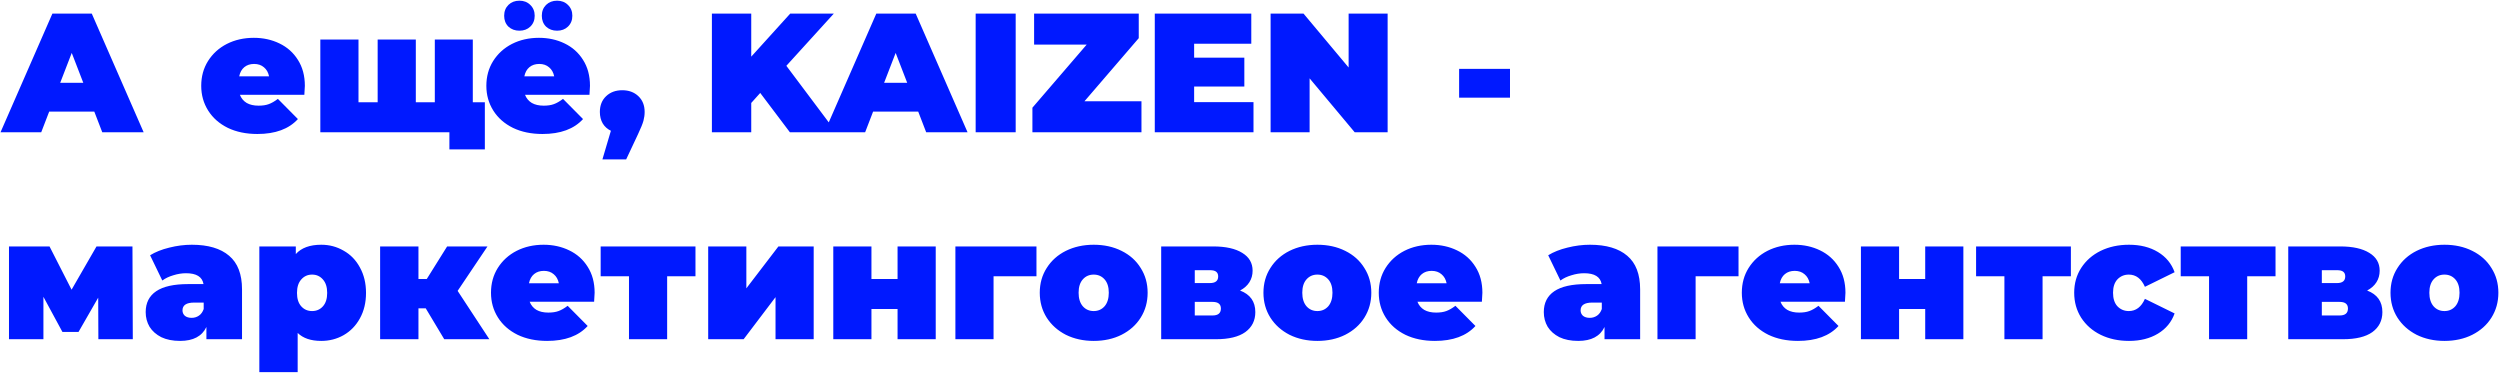 <?xml version="1.0" encoding="UTF-8"?> <svg xmlns="http://www.w3.org/2000/svg" width="737" height="110" viewBox="0 0 737 110" fill="none"> <path d="M27.8 32.9H14.5L12.15 39H0.15L15.45 4H27.05L42.35 39H30.15L27.8 32.9ZM24.55 24.4L21.15 15.6L17.75 24.4H24.55ZM89.871 25.3C89.871 25.467 89.821 26.35 89.721 27.95H70.721C71.121 28.983 71.787 29.783 72.721 30.35C73.654 30.883 74.821 31.15 76.221 31.15C77.421 31.15 78.421 31 79.221 30.7C80.054 30.4 80.954 29.883 81.921 29.15L87.821 35.1C85.154 38.033 81.171 39.5 75.871 39.5C72.571 39.5 69.671 38.9 67.171 37.7C64.671 36.467 62.737 34.767 61.371 32.6C60.004 30.433 59.321 28 59.321 25.3C59.321 22.567 59.987 20.133 61.321 18C62.687 15.833 64.537 14.15 66.871 12.95C69.237 11.75 71.887 11.15 74.821 11.15C77.587 11.15 80.104 11.7 82.371 12.8C84.671 13.9 86.487 15.517 87.821 17.65C89.187 19.783 89.871 22.333 89.871 25.3ZM74.921 18.85C73.754 18.85 72.787 19.167 72.021 19.8C71.254 20.433 70.754 21.333 70.521 22.5H79.321C79.087 21.367 78.587 20.483 77.821 19.85C77.054 19.183 76.087 18.85 74.921 18.85ZM139.383 11.65V39H94.433V11.65H105.683V30.15H111.333V11.65H122.583V30.15H128.183V11.65H139.383ZM142.933 30.15V44.05H132.483V39H127.983V30.15H142.933ZM173.927 25.3C173.927 25.467 173.877 26.35 173.777 27.95H154.777C155.177 28.983 155.844 29.783 156.777 30.35C157.711 30.883 158.877 31.15 160.277 31.15C161.477 31.15 162.477 31 163.277 30.7C164.111 30.4 165.011 29.883 165.977 29.15L171.877 35.1C169.211 38.033 165.227 39.5 159.927 39.5C156.627 39.5 153.727 38.9 151.227 37.7C148.727 36.467 146.794 34.767 145.427 32.6C144.061 30.433 143.377 28 143.377 25.3C143.377 22.567 144.044 20.133 145.377 18C146.744 15.833 148.594 14.15 150.927 12.95C153.294 11.75 155.944 11.15 158.877 11.15C161.644 11.15 164.161 11.7 166.427 12.8C168.727 13.9 170.544 15.517 171.877 17.65C173.244 19.783 173.927 22.333 173.927 25.3ZM158.977 18.85C157.811 18.85 156.844 19.167 156.077 19.8C155.311 20.433 154.811 21.333 154.577 22.5H163.377C163.144 21.367 162.644 20.483 161.877 19.85C161.111 19.183 160.144 18.85 158.977 18.85ZM153.127 9.05C151.827 9.05 150.744 8.65 149.877 7.85C149.044 7.017 148.627 5.95 148.627 4.65C148.627 3.35 149.044 2.283 149.877 1.45C150.744 0.617 151.827 0.2 153.127 0.2C154.427 0.2 155.494 0.617 156.327 1.45C157.194 2.283 157.627 3.35 157.627 4.65C157.627 5.95 157.194 7.017 156.327 7.85C155.494 8.65 154.427 9.05 153.127 9.05ZM164.227 9.05C162.927 9.05 161.844 8.65 160.977 7.85C160.144 7.017 159.727 5.95 159.727 4.65C159.727 3.35 160.144 2.283 160.977 1.45C161.844 0.617 162.927 0.2 164.227 0.2C165.527 0.2 166.594 0.617 167.427 1.45C168.294 2.283 168.727 3.35 168.727 4.65C168.727 5.95 168.294 7.017 167.427 7.85C166.594 8.65 165.527 9.05 164.227 9.05ZM183.44 26.6C185.373 26.6 186.957 27.183 188.19 28.35C189.423 29.517 190.04 31.067 190.04 33C190.04 33.867 189.923 34.733 189.69 35.6C189.457 36.467 188.923 37.783 188.09 39.55L184.59 47H177.59L180.09 38.55C179.057 38.05 178.257 37.333 177.69 36.4C177.123 35.433 176.84 34.3 176.84 33C176.84 31.067 177.457 29.517 178.69 28.35C179.923 27.183 181.507 26.6 183.44 26.6ZM224.116 27.4L221.466 30.35V39H209.866V4H221.466V16.7L232.966 4H245.816L231.816 19.4L246.516 39H232.866L224.116 27.4ZM270.69 32.9H257.39L255.04 39H243.04L258.34 4H269.94L285.24 39H273.04L270.69 32.9ZM267.44 24.4L264.04 15.6L260.64 24.4H267.44ZM287.623 4H299.423V39H287.623V4ZM336.504 29.85V39H304.354V31.75L320.354 13.15H304.854V4H335.704V11.25L319.704 29.85H336.504ZM369.53 30.1V39H340.43V4H368.88V12.9H352.03V17H366.83V25.5H352.03V30.1H369.53ZM409.073 4V39H399.373L386.073 23.1V39H374.573V4H384.273L397.573 19.9V4H409.073ZM430.148 20.3H445.148V28.8H430.148V20.3ZM29 100L28.95 87.75L23.15 97.85H18.4L12.8 87.5V100H2.65V72.65H14.6L21.1 85.4L28.45 72.65H39.05L39.15 100H29ZM56.548 72.15C61.348 72.15 65.015 73.233 67.548 75.4C70.081 77.533 71.348 80.833 71.348 85.3V100H60.848V96.4C59.548 99.133 56.965 100.5 53.098 100.5C50.931 100.5 49.081 100.133 47.548 99.4C46.048 98.633 44.898 97.617 44.098 96.35C43.331 95.05 42.948 93.6 42.948 92C42.948 89.3 43.981 87.25 46.048 85.85C48.115 84.45 51.248 83.75 55.448 83.75H59.998C59.631 81.617 57.915 80.55 54.848 80.55C53.615 80.55 52.365 80.75 51.098 81.15C49.831 81.517 48.748 82.033 47.848 82.7L44.248 75.25C45.815 74.283 47.698 73.533 49.898 73C52.131 72.433 54.348 72.15 56.548 72.15ZM56.498 93.7C57.298 93.7 58.015 93.483 58.648 93.05C59.281 92.617 59.748 91.967 60.048 91.1V89.2H57.248C54.948 89.2 53.798 89.967 53.798 91.5C53.798 92.133 54.031 92.667 54.498 93.1C54.998 93.5 55.665 93.7 56.498 93.7ZM94.703 72.15C97.103 72.15 99.303 72.733 101.303 73.9C103.336 75.033 104.936 76.683 106.103 78.85C107.303 81.017 107.903 83.517 107.903 86.35C107.903 89.183 107.303 91.683 106.103 93.85C104.936 95.983 103.336 97.633 101.303 98.8C99.303 99.933 97.103 100.5 94.703 100.5C91.669 100.5 89.353 99.717 87.753 98.15V109.7H76.453V72.65H87.203V74.9C88.836 73.067 91.336 72.15 94.703 72.15ZM92.003 91.7C93.303 91.7 94.369 91.233 95.203 90.3C96.036 89.367 96.453 88.05 96.453 86.35C96.453 84.65 96.036 83.333 95.203 82.4C94.369 81.433 93.303 80.95 92.003 80.95C90.703 80.95 89.636 81.433 88.803 82.4C87.969 83.333 87.553 84.65 87.553 86.35C87.553 88.05 87.969 89.367 88.803 90.3C89.636 91.233 90.703 91.7 92.003 91.7ZM125.51 90.9H123.36V100H112.06V72.65H123.36V82.25H125.81L131.81 72.65H143.71L134.91 85.75L144.26 100H130.96L125.51 90.9ZM175.295 86.3C175.295 86.467 175.245 87.35 175.145 88.95H156.145C156.545 89.983 157.211 90.783 158.145 91.35C159.078 91.883 160.245 92.15 161.645 92.15C162.845 92.15 163.845 92 164.645 91.7C165.478 91.4 166.378 90.883 167.345 90.15L173.245 96.1C170.578 99.033 166.595 100.5 161.295 100.5C157.995 100.5 155.095 99.9 152.595 98.7C150.095 97.467 148.161 95.767 146.795 93.6C145.428 91.433 144.745 89 144.745 86.3C144.745 83.567 145.411 81.133 146.745 79C148.111 76.833 149.961 75.15 152.295 73.95C154.661 72.75 157.311 72.15 160.245 72.15C163.011 72.15 165.528 72.7 167.795 73.8C170.095 74.9 171.911 76.517 173.245 78.65C174.611 80.783 175.295 83.333 175.295 86.3ZM160.345 79.85C159.178 79.85 158.211 80.167 157.445 80.8C156.678 81.433 156.178 82.333 155.945 83.5H164.745C164.511 82.367 164.011 81.483 163.245 80.85C162.478 80.183 161.511 79.85 160.345 79.85ZM205.025 81.45H196.675V100H185.425V81.45H177.075V72.65H205.025V81.45ZM208.775 72.65H220.025V85L229.475 72.65H239.875V100H228.625V87.6L219.225 100H208.775V72.65ZM245.652 72.65H256.902V82.25H264.602V72.65H275.852V100H264.602V91.1H256.902V100H245.652V72.65ZM305.55 81.45H292.9V100H281.65V72.65H305.55V81.45ZM322.422 100.5C319.389 100.5 316.655 99.9 314.222 98.7C311.822 97.467 309.939 95.783 308.572 93.65C307.205 91.483 306.522 89.033 306.522 86.3C306.522 83.567 307.205 81.133 308.572 79C309.939 76.833 311.822 75.15 314.222 73.95C316.655 72.75 319.389 72.15 322.422 72.15C325.489 72.15 328.222 72.75 330.622 73.95C333.055 75.15 334.939 76.833 336.272 79C337.639 81.133 338.322 83.567 338.322 86.3C338.322 89.033 337.639 91.483 336.272 93.65C334.939 95.783 333.055 97.467 330.622 98.7C328.222 99.9 325.489 100.5 322.422 100.5ZM322.422 91.7C323.722 91.7 324.789 91.233 325.622 90.3C326.455 89.333 326.872 88 326.872 86.3C326.872 84.6 326.455 83.283 325.622 82.35C324.789 81.417 323.722 80.95 322.422 80.95C321.122 80.95 320.055 81.417 319.222 82.35C318.389 83.283 317.972 84.6 317.972 86.3C317.972 88 318.389 89.333 319.222 90.3C320.055 91.233 321.122 91.7 322.422 91.7ZM365.568 85.65C368.568 86.783 370.068 88.9 370.068 92C370.068 94.5 369.085 96.467 367.118 97.9C365.151 99.3 362.268 100 358.468 100H342.318V72.65H357.668C361.335 72.65 364.185 73.283 366.218 74.55C368.251 75.783 369.268 77.533 369.268 79.8C369.268 81.067 368.951 82.2 368.318 83.2C367.685 84.2 366.768 85.017 365.568 85.65ZM352.218 83.45H356.668C358.301 83.45 359.118 82.8 359.118 81.5C359.118 80.867 358.918 80.4 358.518 80.1C358.151 79.8 357.535 79.65 356.668 79.65H352.218V83.45ZM357.468 93C359.101 93 359.918 92.317 359.918 90.95C359.918 89.65 359.101 89 357.468 89H352.218V93H357.468ZM388.363 100.5C385.33 100.5 382.597 99.9 380.163 98.7C377.763 97.467 375.88 95.783 374.513 93.65C373.147 91.483 372.463 89.033 372.463 86.3C372.463 83.567 373.147 81.133 374.513 79C375.88 76.833 377.763 75.15 380.163 73.95C382.597 72.75 385.33 72.15 388.363 72.15C391.43 72.15 394.163 72.75 396.563 73.95C398.997 75.15 400.88 76.833 402.213 79C403.58 81.133 404.263 83.567 404.263 86.3C404.263 89.033 403.58 91.483 402.213 93.65C400.88 95.783 398.997 97.467 396.563 98.7C394.163 99.9 391.43 100.5 388.363 100.5ZM388.363 91.7C389.663 91.7 390.73 91.233 391.563 90.3C392.397 89.333 392.813 88 392.813 86.3C392.813 84.6 392.397 83.283 391.563 82.35C390.73 81.417 389.663 80.95 388.363 80.95C387.063 80.95 385.997 81.417 385.163 82.35C384.33 83.283 383.913 84.6 383.913 86.3C383.913 88 384.33 89.333 385.163 90.3C385.997 91.233 387.063 91.7 388.363 91.7ZM437.009 86.3C437.009 86.467 436.959 87.35 436.859 88.95H417.859C418.259 89.983 418.926 90.783 419.859 91.35C420.793 91.883 421.959 92.15 423.359 92.15C424.559 92.15 425.559 92 426.359 91.7C427.193 91.4 428.093 90.883 429.059 90.15L434.959 96.1C432.293 99.033 428.309 100.5 423.009 100.5C419.709 100.5 416.809 99.9 414.309 98.7C411.809 97.467 409.876 95.767 408.509 93.6C407.143 91.433 406.459 89 406.459 86.3C406.459 83.567 407.126 81.133 408.459 79C409.826 76.833 411.676 75.15 414.009 73.95C416.376 72.75 419.026 72.15 421.959 72.15C424.726 72.15 427.243 72.7 429.509 73.8C431.809 74.9 433.626 76.517 434.959 78.65C436.326 80.783 437.009 83.333 437.009 86.3ZM422.059 79.85C420.893 79.85 419.926 80.167 419.159 80.8C418.393 81.433 417.893 82.333 417.659 83.5H426.459C426.226 82.367 425.726 81.483 424.959 80.85C424.193 80.183 423.226 79.85 422.059 79.85ZM468.712 72.15C473.512 72.15 477.179 73.233 479.712 75.4C482.245 77.533 483.512 80.833 483.512 85.3V100H473.012V96.4C471.712 99.133 469.129 100.5 465.262 100.5C463.095 100.5 461.245 100.133 459.712 99.4C458.212 98.633 457.062 97.617 456.262 96.35C455.495 95.05 455.112 93.6 455.112 92C455.112 89.3 456.145 87.25 458.212 85.85C460.279 84.45 463.412 83.75 467.612 83.75H472.162C471.795 81.617 470.079 80.55 467.012 80.55C465.779 80.55 464.529 80.75 463.262 81.15C461.995 81.517 460.912 82.033 460.012 82.7L456.412 75.25C457.979 74.283 459.862 73.533 462.062 73C464.295 72.433 466.512 72.15 468.712 72.15ZM468.662 93.7C469.462 93.7 470.179 93.483 470.812 93.05C471.445 92.617 471.912 91.967 472.212 91.1V89.2H469.412C467.112 89.2 465.962 89.967 465.962 91.5C465.962 92.133 466.195 92.667 466.662 93.1C467.162 93.5 467.829 93.7 468.662 93.7ZM512.517 81.45H499.867V100H488.617V72.65H512.517V81.45ZM544.039 86.3C544.039 86.467 543.989 87.35 543.889 88.95H524.889C525.289 89.983 525.955 90.783 526.889 91.35C527.822 91.883 528.989 92.15 530.389 92.15C531.589 92.15 532.589 92 533.389 91.7C534.222 91.4 535.122 90.883 536.089 90.15L541.989 96.1C539.322 99.033 535.339 100.5 530.039 100.5C526.739 100.5 523.839 99.9 521.339 98.7C518.839 97.467 516.905 95.767 515.539 93.6C514.172 91.433 513.489 89 513.489 86.3C513.489 83.567 514.155 81.133 515.489 79C516.855 76.833 518.705 75.15 521.039 73.95C523.405 72.75 526.055 72.15 528.989 72.15C531.755 72.15 534.272 72.7 536.539 73.8C538.839 74.9 540.655 76.517 541.989 78.65C543.355 80.783 544.039 83.333 544.039 86.3ZM529.089 79.85C527.922 79.85 526.955 80.167 526.189 80.8C525.422 81.433 524.922 82.333 524.689 83.5H533.489C533.255 82.367 532.755 81.483 531.989 80.85C531.222 80.183 530.255 79.85 529.089 79.85ZM548.601 72.65H559.851V82.25H567.551V72.65H578.801V100H567.551V91.1H559.851V100H548.601V72.65ZM610.499 81.45H602.149V100H590.899V81.45H582.549V72.65H610.499V81.45ZM627.623 100.5C624.523 100.5 621.74 99.9 619.273 98.7C616.84 97.5 614.923 95.817 613.523 93.65C612.156 91.483 611.473 89.033 611.473 86.3C611.473 83.567 612.156 81.133 613.523 79C614.923 76.833 616.84 75.15 619.273 73.95C621.74 72.75 624.523 72.15 627.623 72.15C630.956 72.15 633.806 72.867 636.173 74.3C638.54 75.733 640.173 77.717 641.073 80.25L632.323 84.55C631.256 82.15 629.673 80.95 627.573 80.95C626.24 80.95 625.123 81.417 624.223 82.35C623.356 83.283 622.923 84.6 622.923 86.3C622.923 88.033 623.356 89.367 624.223 90.3C625.123 91.233 626.24 91.7 627.573 91.7C629.673 91.7 631.256 90.5 632.323 88.1L641.073 92.4C640.173 94.933 638.54 96.917 636.173 98.35C633.806 99.783 630.956 100.5 627.623 100.5ZM670.825 81.45H662.475V100H651.225V81.45H642.875V72.65H670.825V81.45ZM697.826 85.65C700.826 86.783 702.326 88.9 702.326 92C702.326 94.5 701.342 96.467 699.376 97.9C697.409 99.3 694.526 100 690.726 100H674.576V72.65H689.926C693.592 72.65 696.442 73.283 698.476 74.55C700.509 75.783 701.526 77.533 701.526 79.8C701.526 81.067 701.209 82.2 700.576 83.2C699.942 84.2 699.026 85.017 697.826 85.65ZM684.476 83.45H688.926C690.559 83.45 691.376 82.8 691.376 81.5C691.376 80.867 691.176 80.4 690.776 80.1C690.409 79.8 689.792 79.65 688.926 79.65H684.476V83.45ZM689.726 93C691.359 93 692.176 92.317 692.176 90.95C692.176 89.65 691.359 89 689.726 89H684.476V93H689.726ZM720.621 100.5C717.588 100.5 714.854 99.9 712.421 98.7C710.021 97.467 708.138 95.783 706.771 93.65C705.404 91.483 704.721 89.033 704.721 86.3C704.721 83.567 705.404 81.133 706.771 79C708.138 76.833 710.021 75.15 712.421 73.95C714.854 72.75 717.588 72.15 720.621 72.15C723.688 72.15 726.421 72.75 728.821 73.95C731.254 75.15 733.138 76.833 734.471 79C735.838 81.133 736.521 83.567 736.521 86.3C736.521 89.033 735.838 91.483 734.471 93.65C733.138 95.783 731.254 97.467 728.821 98.7C726.421 99.9 723.688 100.5 720.621 100.5ZM720.621 91.7C721.921 91.7 722.988 91.233 723.821 90.3C724.654 89.333 725.071 88 725.071 86.3C725.071 84.6 724.654 83.283 723.821 82.35C722.988 81.417 721.921 80.95 720.621 80.95C719.321 80.95 718.254 81.417 717.421 82.35C716.588 83.283 716.171 84.6 716.171 86.3C716.171 88 716.588 89.333 717.421 90.3C718.254 91.233 719.321 91.7 720.621 91.7Z" fill="#0019FF"></path> </svg> 